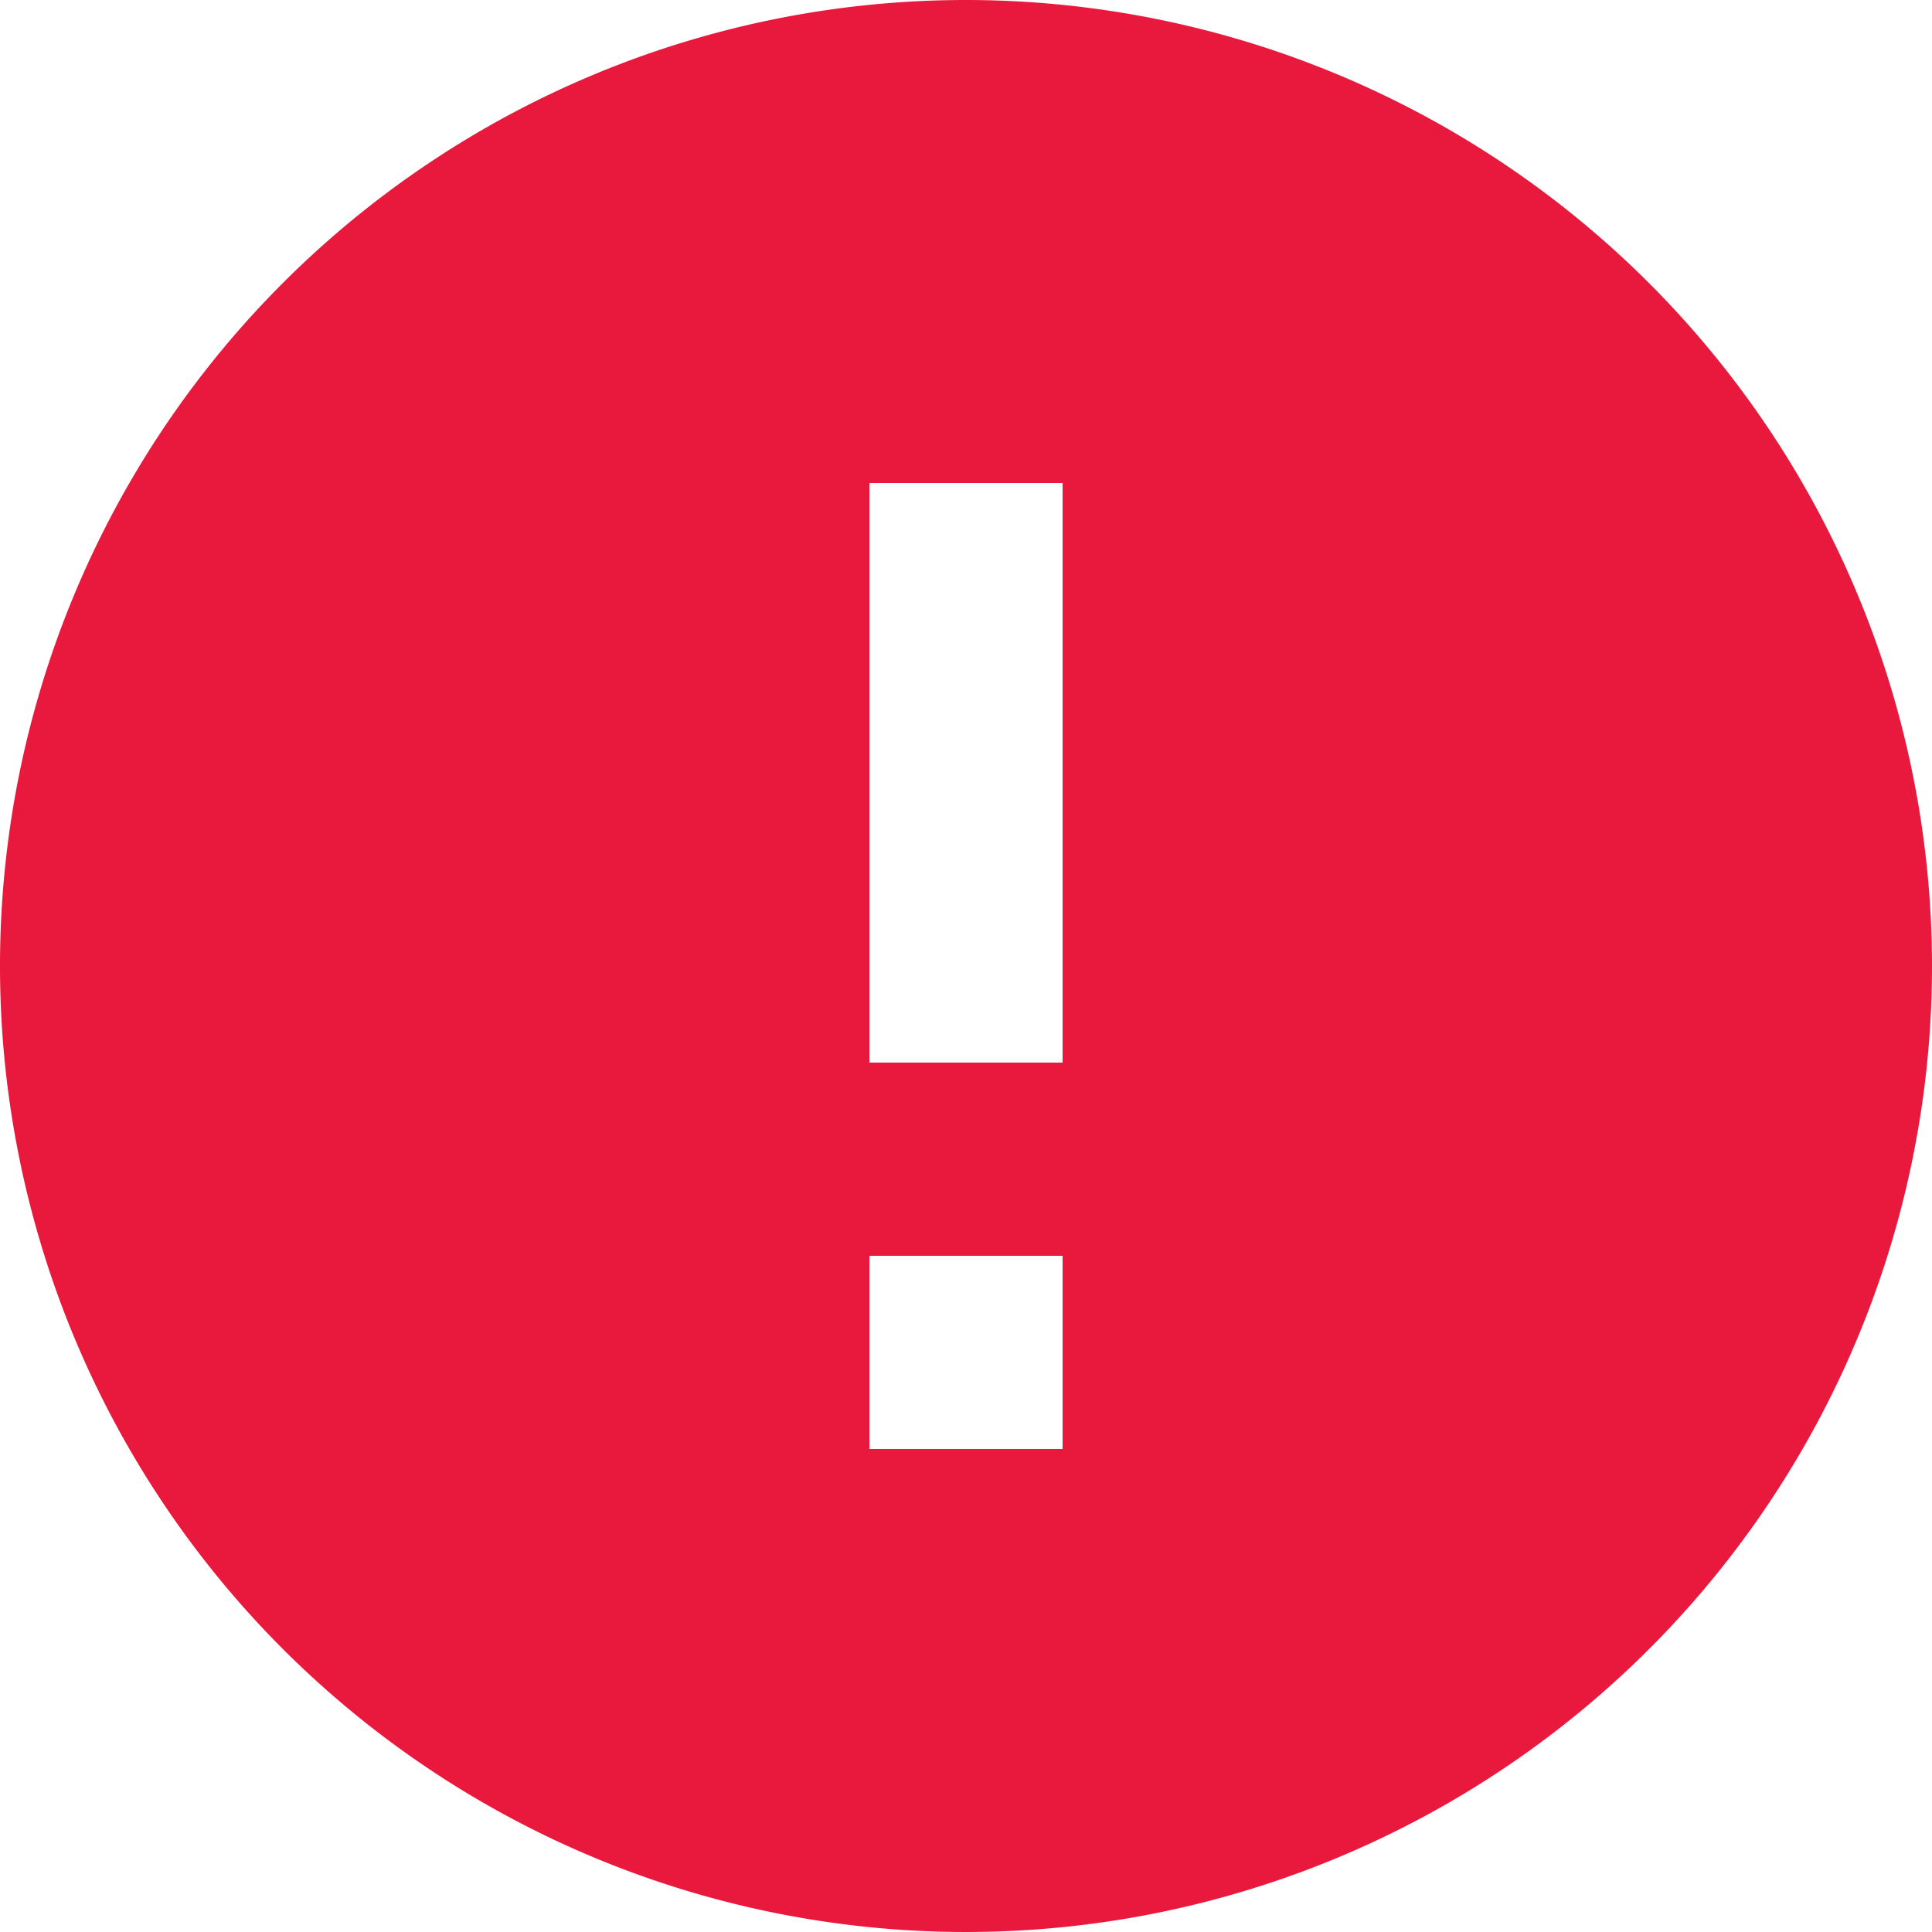 <svg xmlns="http://www.w3.org/2000/svg" width="140" height="140" viewBox="0 0 140 140">
  <path id="Icon_material-error" data-name="Icon material-error" d="M73,3a70,70,0,1,0,70,70A70.026,70.026,0,0,0,73,3Zm7,105H66V94H80Zm0-28H66V38H80Z" transform="translate(-3 -3)" fill="#e9193d"/>
</svg>
